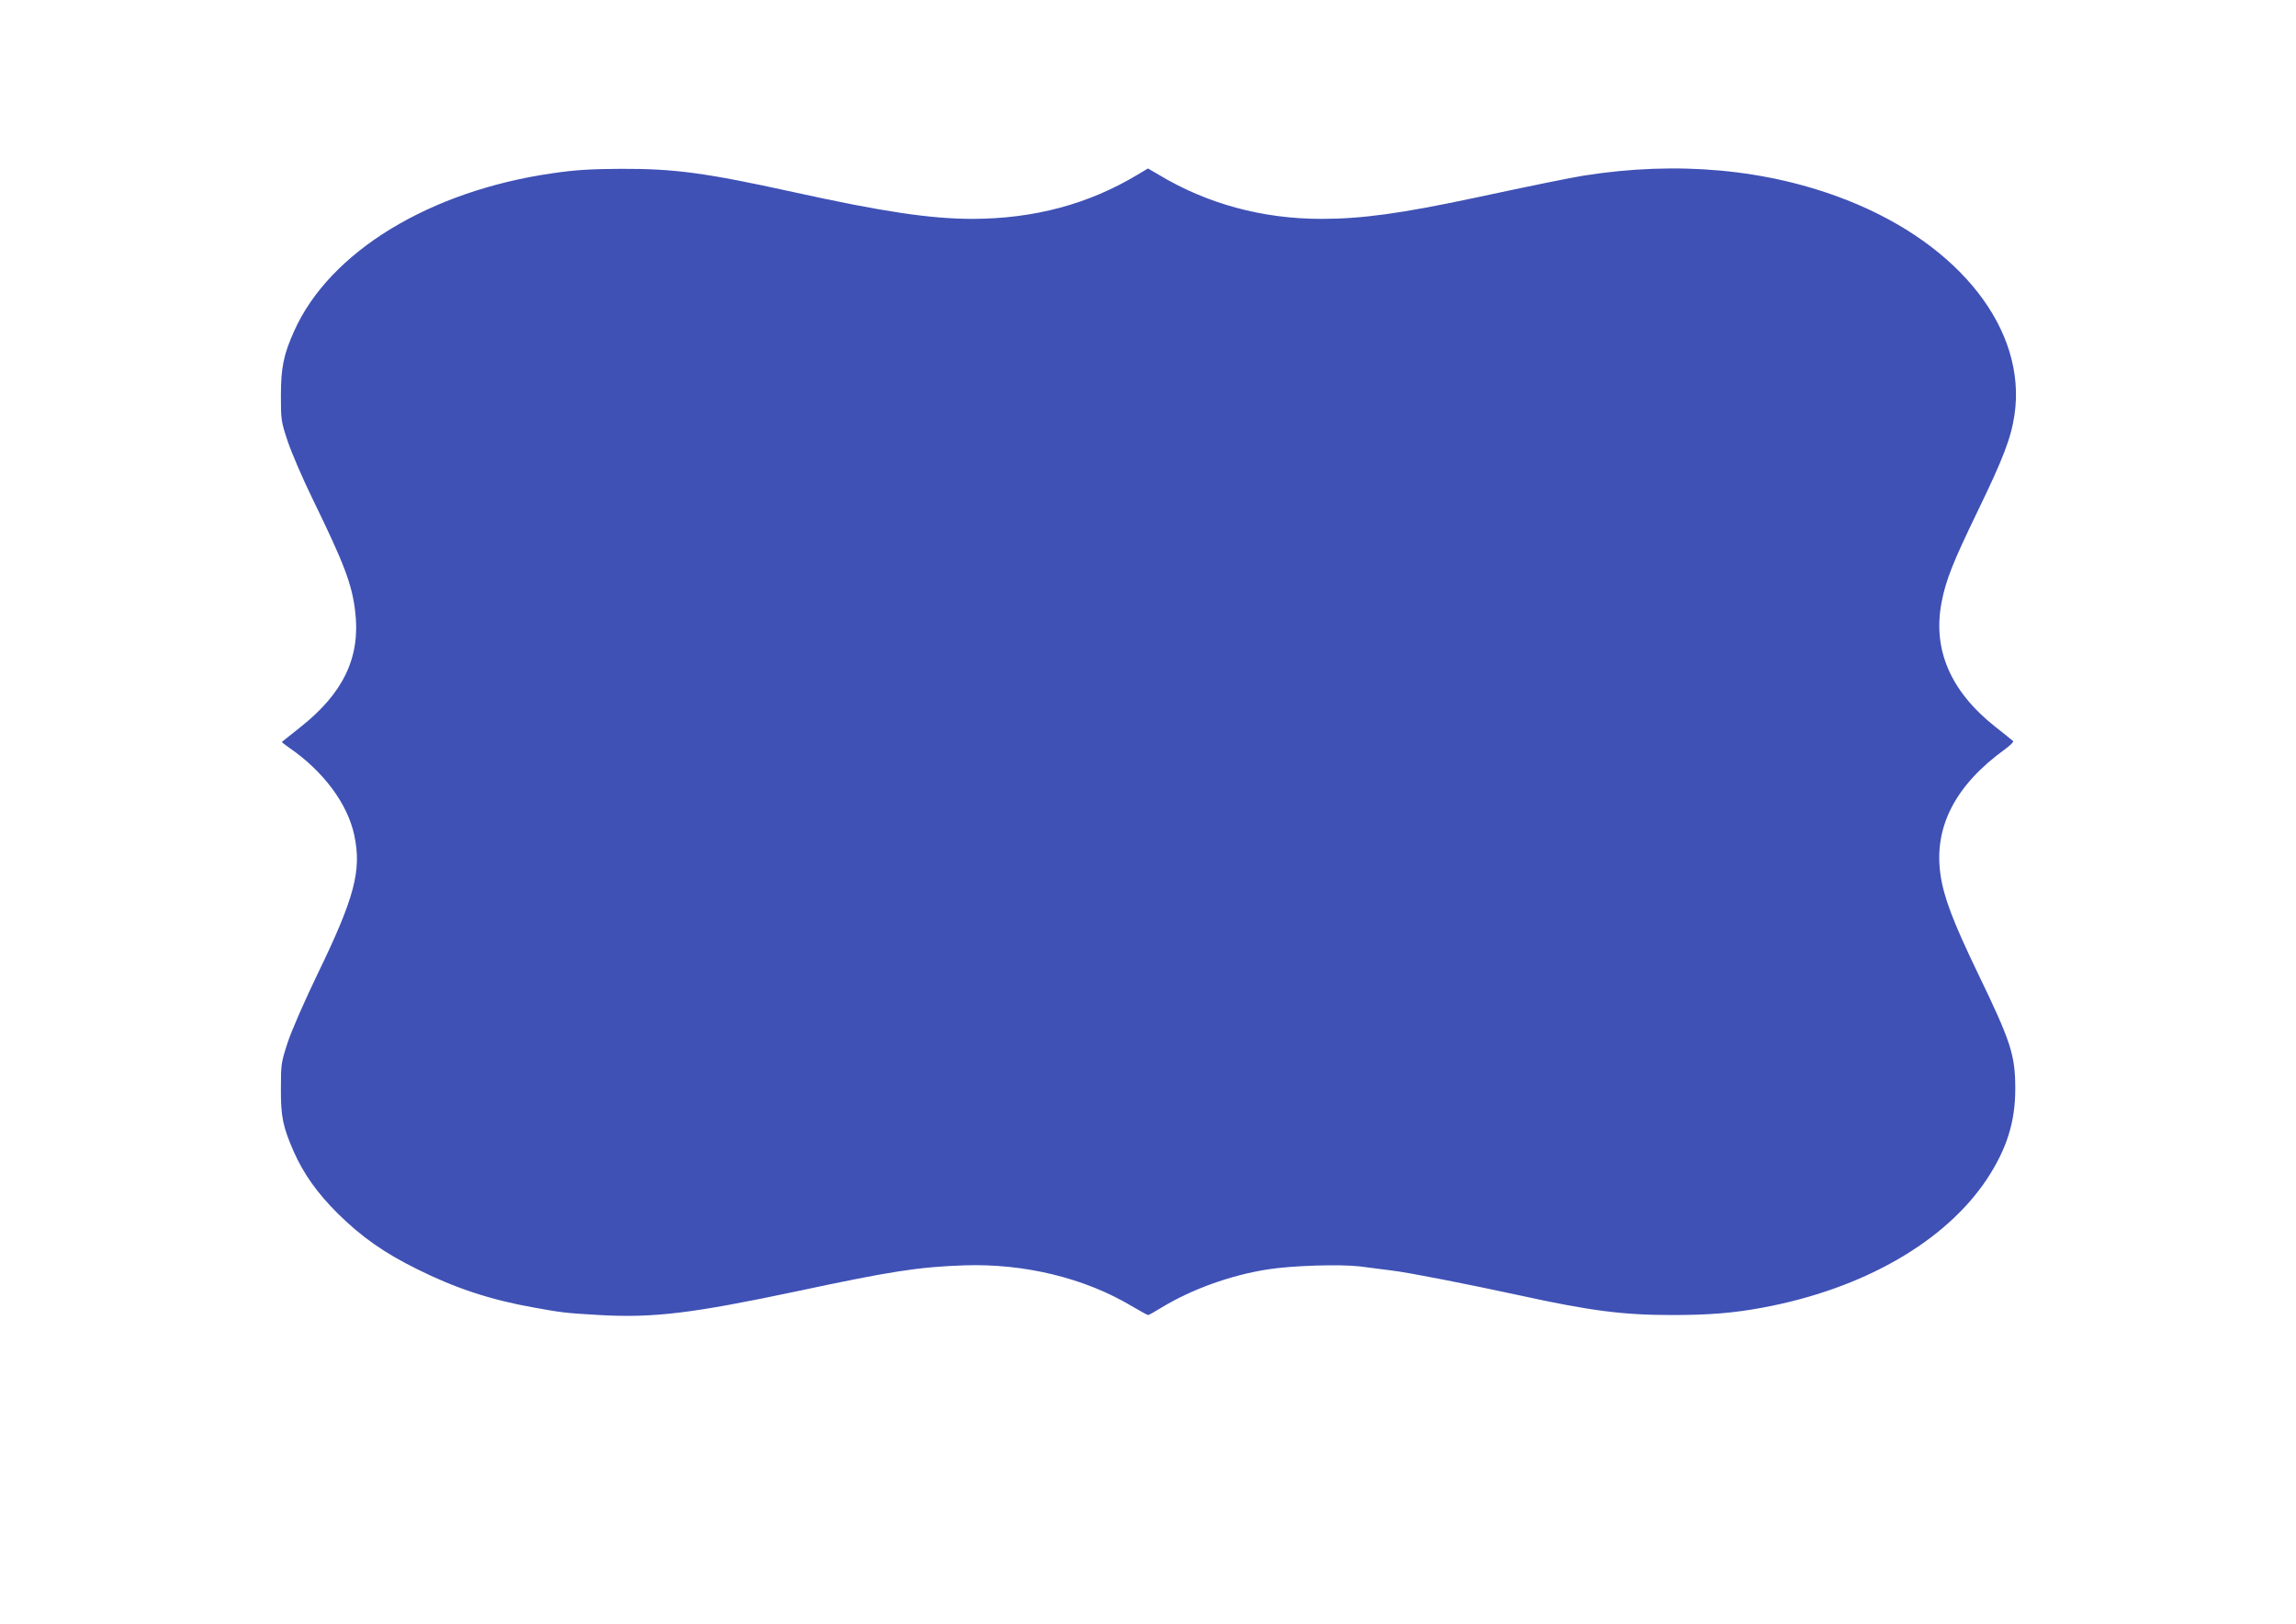 <?xml version="1.0" standalone="no"?>
<!DOCTYPE svg PUBLIC "-//W3C//DTD SVG 20010904//EN"
 "http://www.w3.org/TR/2001/REC-SVG-20010904/DTD/svg10.dtd">
<svg version="1.0" xmlns="http://www.w3.org/2000/svg"
 width="1280pt" height="905pt" viewBox="0 0 1280 905"
 preserveAspectRatio="xMidYMid meet">
<g transform="translate(0,905) scale(0.1,-0.1)"
fill="#3f51b5" stroke="none">
<path d="M3085 8085 c-689 -98 -1247 -438 -1445 -880 -59 -131 -74 -205 -74
-360 0 -135 1 -144 38 -255 21 -63 85 -212 143 -330 172 -353 215 -466 233
-617 31 -254 -64 -455 -304 -645 -55 -44 -102 -82 -104 -83 -2 -2 17 -17 42
-34 190 -131 324 -312 361 -486 42 -197 2 -348 -205 -775 -71 -147 -145 -316
-166 -380 -36 -111 -38 -120 -38 -255 -1 -159 11 -216 72 -355 55 -124 132
-232 246 -345 131 -129 255 -217 441 -309 212 -106 409 -171 650 -214 160 -29
178 -31 367 -42 302 -17 517 9 1108 134 516 110 669 134 926 143 334 11 670
-70 933 -227 46 -27 87 -50 92 -50 4 0 38 19 75 42 168 102 385 180 589 212
137 22 405 30 516 17 52 -7 132 -17 179 -23 94 -11 423 -76 710 -138 392 -86
577 -110 849 -110 211 0 344 11 506 41 562 104 1022 368 1254 720 108 165 156
315 156 499 0 191 -24 263 -211 650 -136 283 -188 419 -206 545 -38 265 82
498 360 699 29 21 50 42 45 45 -4 4 -50 41 -102 82 -248 197 -347 429 -297
691 24 125 63 223 201 508 144 297 187 410 206 540 68 470 -303 946 -933 1194
-442 174 -945 220 -1470 137 -78 -13 -262 -50 -613 -125 -405 -86 -623 -116
-848 -116 -330 0 -638 84 -909 247 l-58 34 -57 -34 c-274 -165 -578 -246 -919
-247 -237 0 -499 39 -1004 150 -487 107 -661 130 -959 129 -168 -1 -252 -6
-376 -24z"/>
</g>
</svg>
